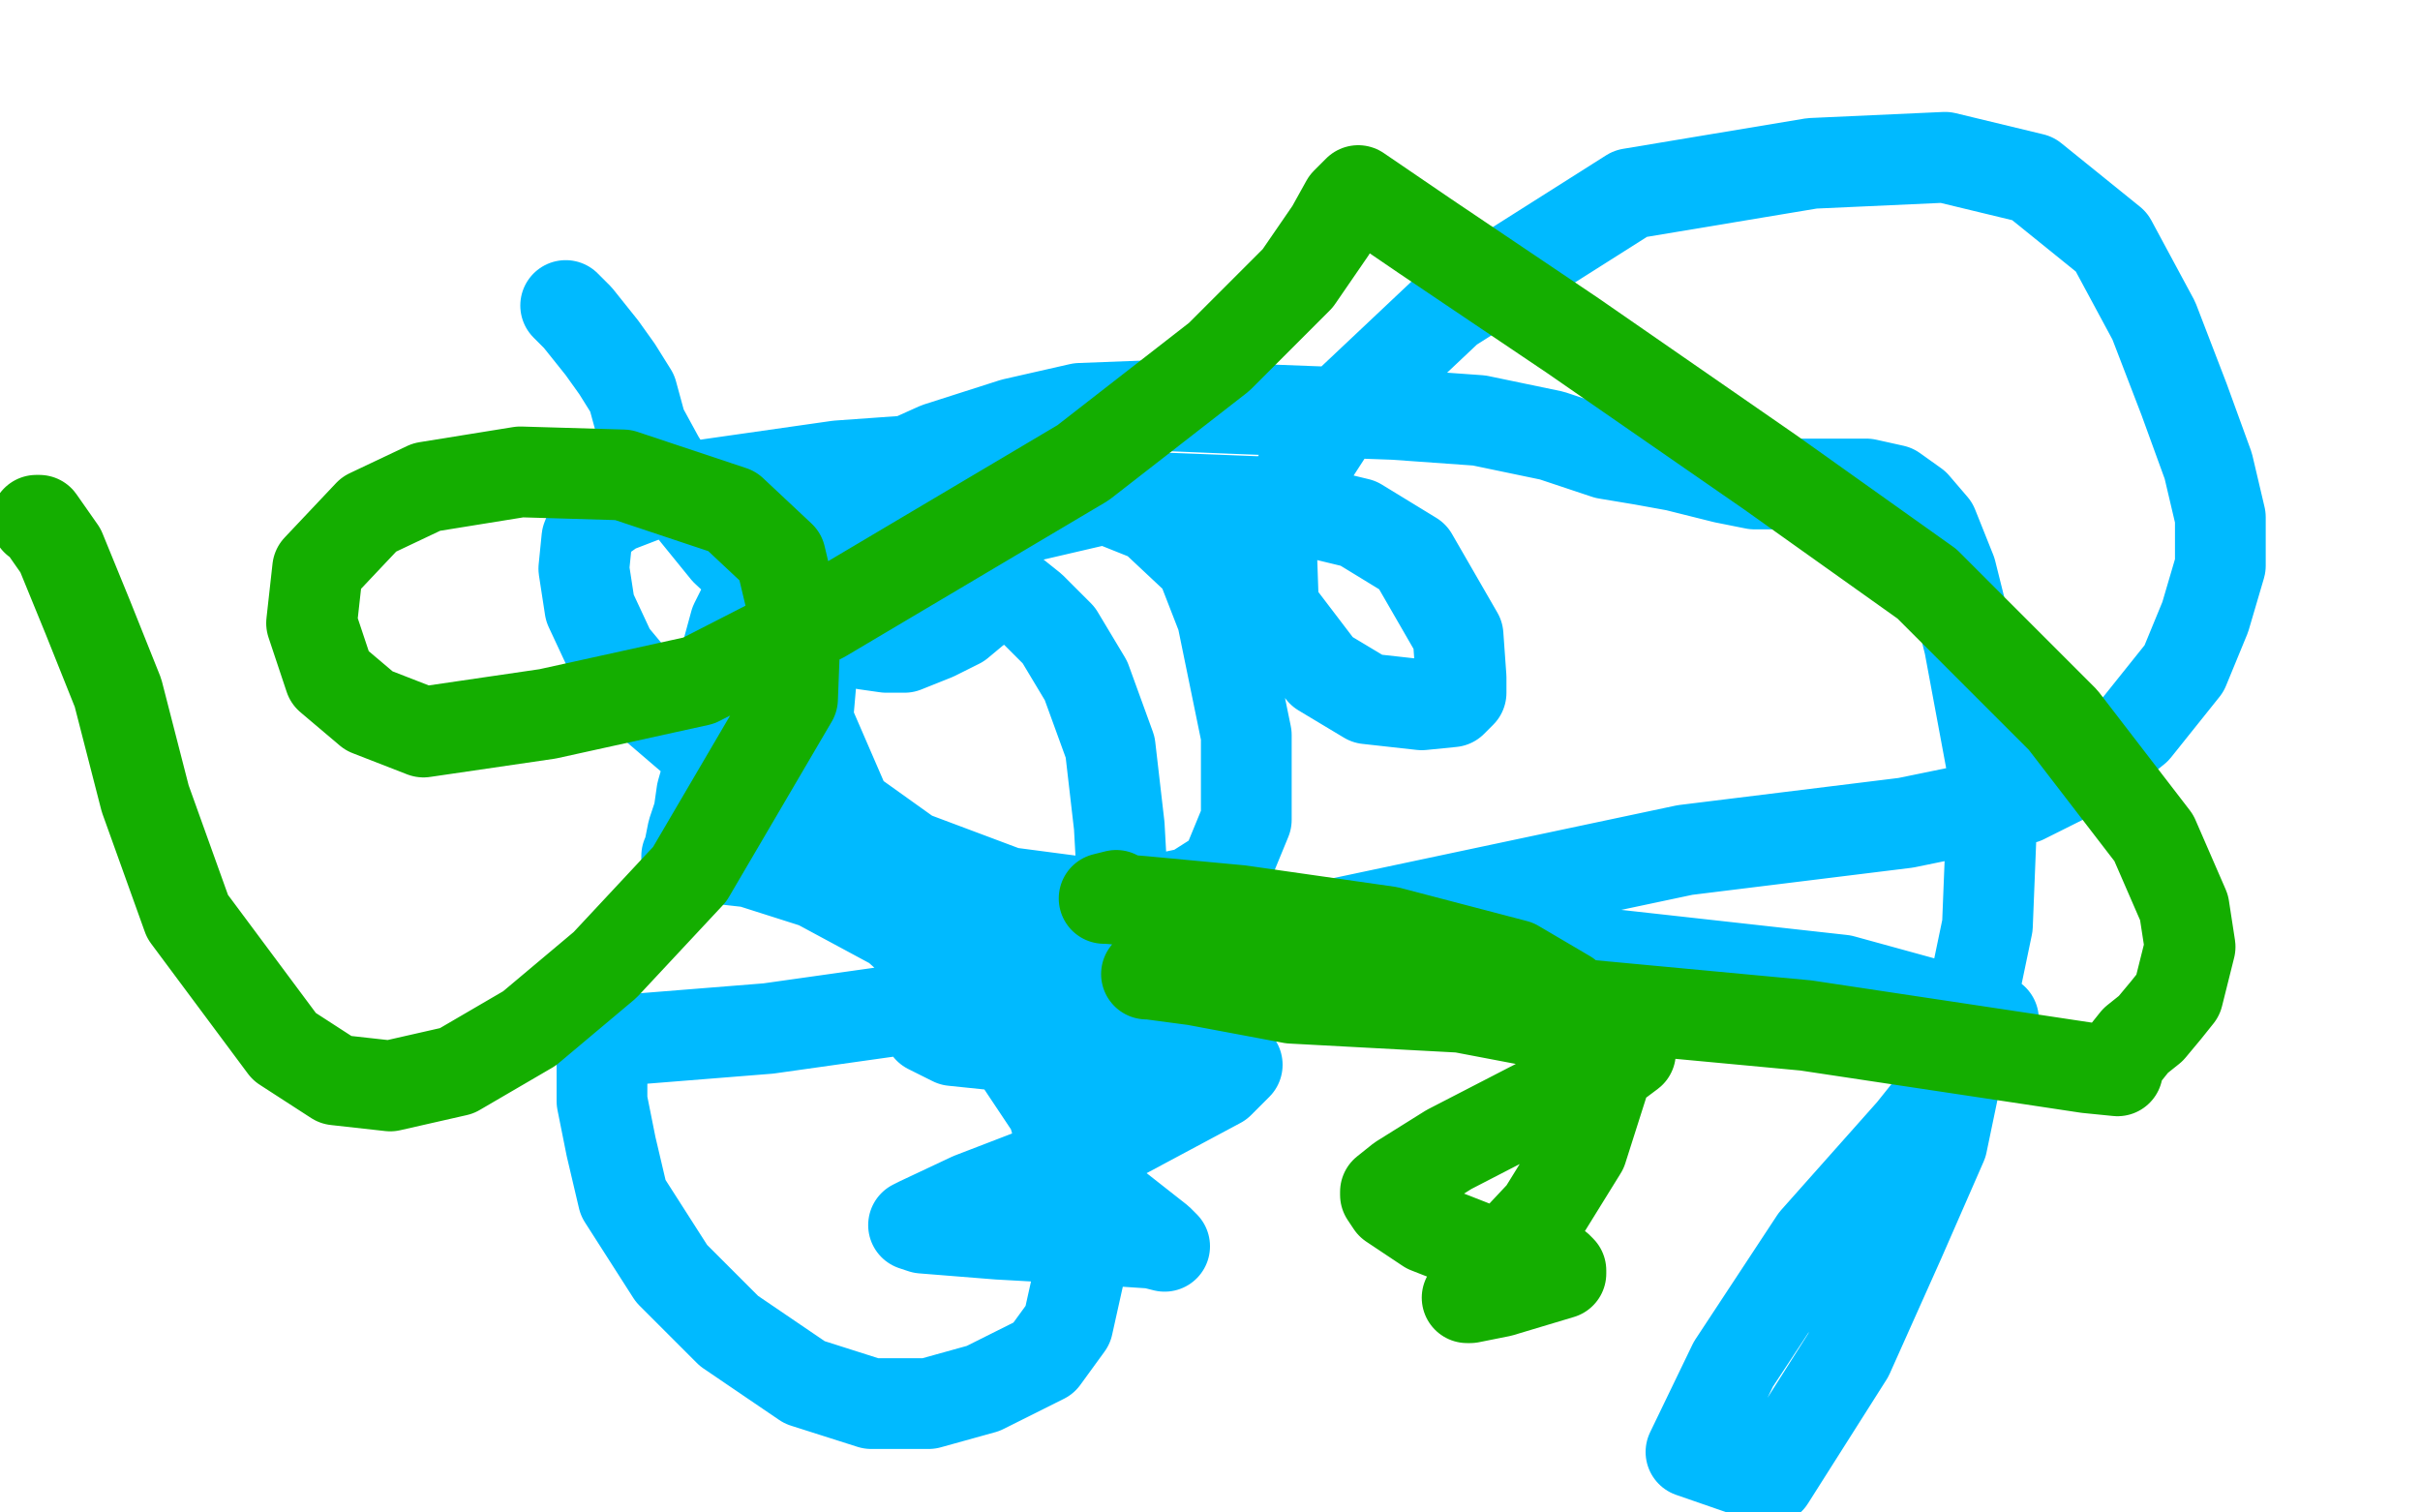 <?xml version="1.0" standalone="no"?>
<!DOCTYPE svg PUBLIC "-//W3C//DTD SVG 1.1//EN"
"http://www.w3.org/Graphics/SVG/1.1/DTD/svg11.dtd">

<svg width="800" height="500" version="1.1" xmlns="http://www.w3.org/2000/svg" xmlns:xlink="http://www.w3.org/1999/xlink" style="stroke-antialiasing: false"><desc>This SVG has been created on https://colorillo.com/</desc><rect x='0' y='0' width='800' height='500' style='fill: rgb(255,255,255); stroke-width:0' /><polyline points="187,101 191,105 191,105 199,115 199,115 204,122 204,122 209,130 209,130 212,141 212,141 218,152 218,152 227,166 227,166 240,182 255,196 269,207 286,213 293,214 299,214 309,210 317,206 323,201 330,197 334,197 336,197 341,201 350,210 359,225 367,247 370,273 371,291 369,303 363,310 350,316 342,317 336,317 324,311 306,303 285,288 252,264 217,234 202,216 195,201 193,188 194,178 196,173 203,168 216,163 235,160 277,154 305,152 333,155 361,163 381,171 397,186 404,204 412,243 412,271 405,288 394,295 371,300 333,295 301,283 280,268 267,238 269,215 284,196 302,181 326,174 369,164 420,166 449,173 467,184 482,210 483,224 483,229 480,232 470,233 452,231 437,222 421,201 420,172 444,135 479,102 539,64 599,54 643,52 672,59 698,80 712,106 722,132 730,154 734,171 734,187 729,204 722,221 706,241 691,253 669,264 630,272 557,281 439,306 332,329 254,340 204,344 200,344 199,344 199,346 199,354 199,364 202,379 206,396 222,421 241,440 266,457 288,464 307,464 325,459 345,449 353,438 357,420 357,399 348,367 324,331 296,306 270,292 248,285 230,283 227,283 227,284 228,280 229,275 231,269 232,262 234,255 236,246 238,229 240,217 243,206 249,194 257,183 271,170 290,157 310,148 335,140 357,135 383,134 407,135 433,136 461,137 489,139 513,144 531,150 543,152 554,154 562,156 570,158 580,160 591,160 607,160 617,160 626,162 633,167 639,174 645,189 651,213 659,256 657,306 642,378 628,410 611,448 585,489 559,480 573,451 600,410 632,374 644,359 652,347 658,340 659,338 659,337 649,335 609,324 519,314 483,312 459,310 449,310 452,309 458,306 477,304 486,303 482,304 457,311 354,328 315,336 307,340 315,344 344,347 378,349 402,351 409,352 403,358 360,381 321,396 304,404 302,405 305,406 330,408 366,410 381,411 385,412 383,410 369,399 362,392 355,385 354,379 354,376" style="fill: none; stroke: #00baff; stroke-width: 30; stroke-linejoin: round; stroke-linecap: round; stroke-antialiasing: false; stroke-antialias: 0; opacity: 1.0"/>
<polyline points="12,172 13,172 13,172 20,182 20,182 29,204 29,204 39,229 39,229 48,264 48,264 62,303 62,303 94,346 94,346 111,357 129,359 151,354 175,340 200,319 228,289 262,231 263,205 258,184 242,169 206,157 172,156 141,161 122,170 105,188 103,206 109,224 122,235 140,242 181,236 231,225 272,204 358,153 403,118 429,92 440,76 445,67 448,64 449,63 471,78 520,111 585,156 637,193 682,238 712,277 722,300 724,313 720,329 716,334 711,340 706,344 702,349 700,353 700,354 690,353 597,339 490,329 405,324 382,322 379,322 380,322 395,324 427,330 483,333 525,341 538,347 539,348 531,354 510,364 479,380 463,390 458,394 458,395 460,398 472,406 495,415 507,418 515,419 516,420 516,421 496,427 486,429 485,429 495,417 510,401 523,380 530,358 526,339 518,329 501,319 459,308 410,301 378,298 366,297 365,297 369,296" style="fill: none; stroke: #14ae00; stroke-width: 30; stroke-linejoin: round; stroke-linecap: round; stroke-antialiasing: false; stroke-antialias: 0; opacity: 1.0"/>
</svg>
